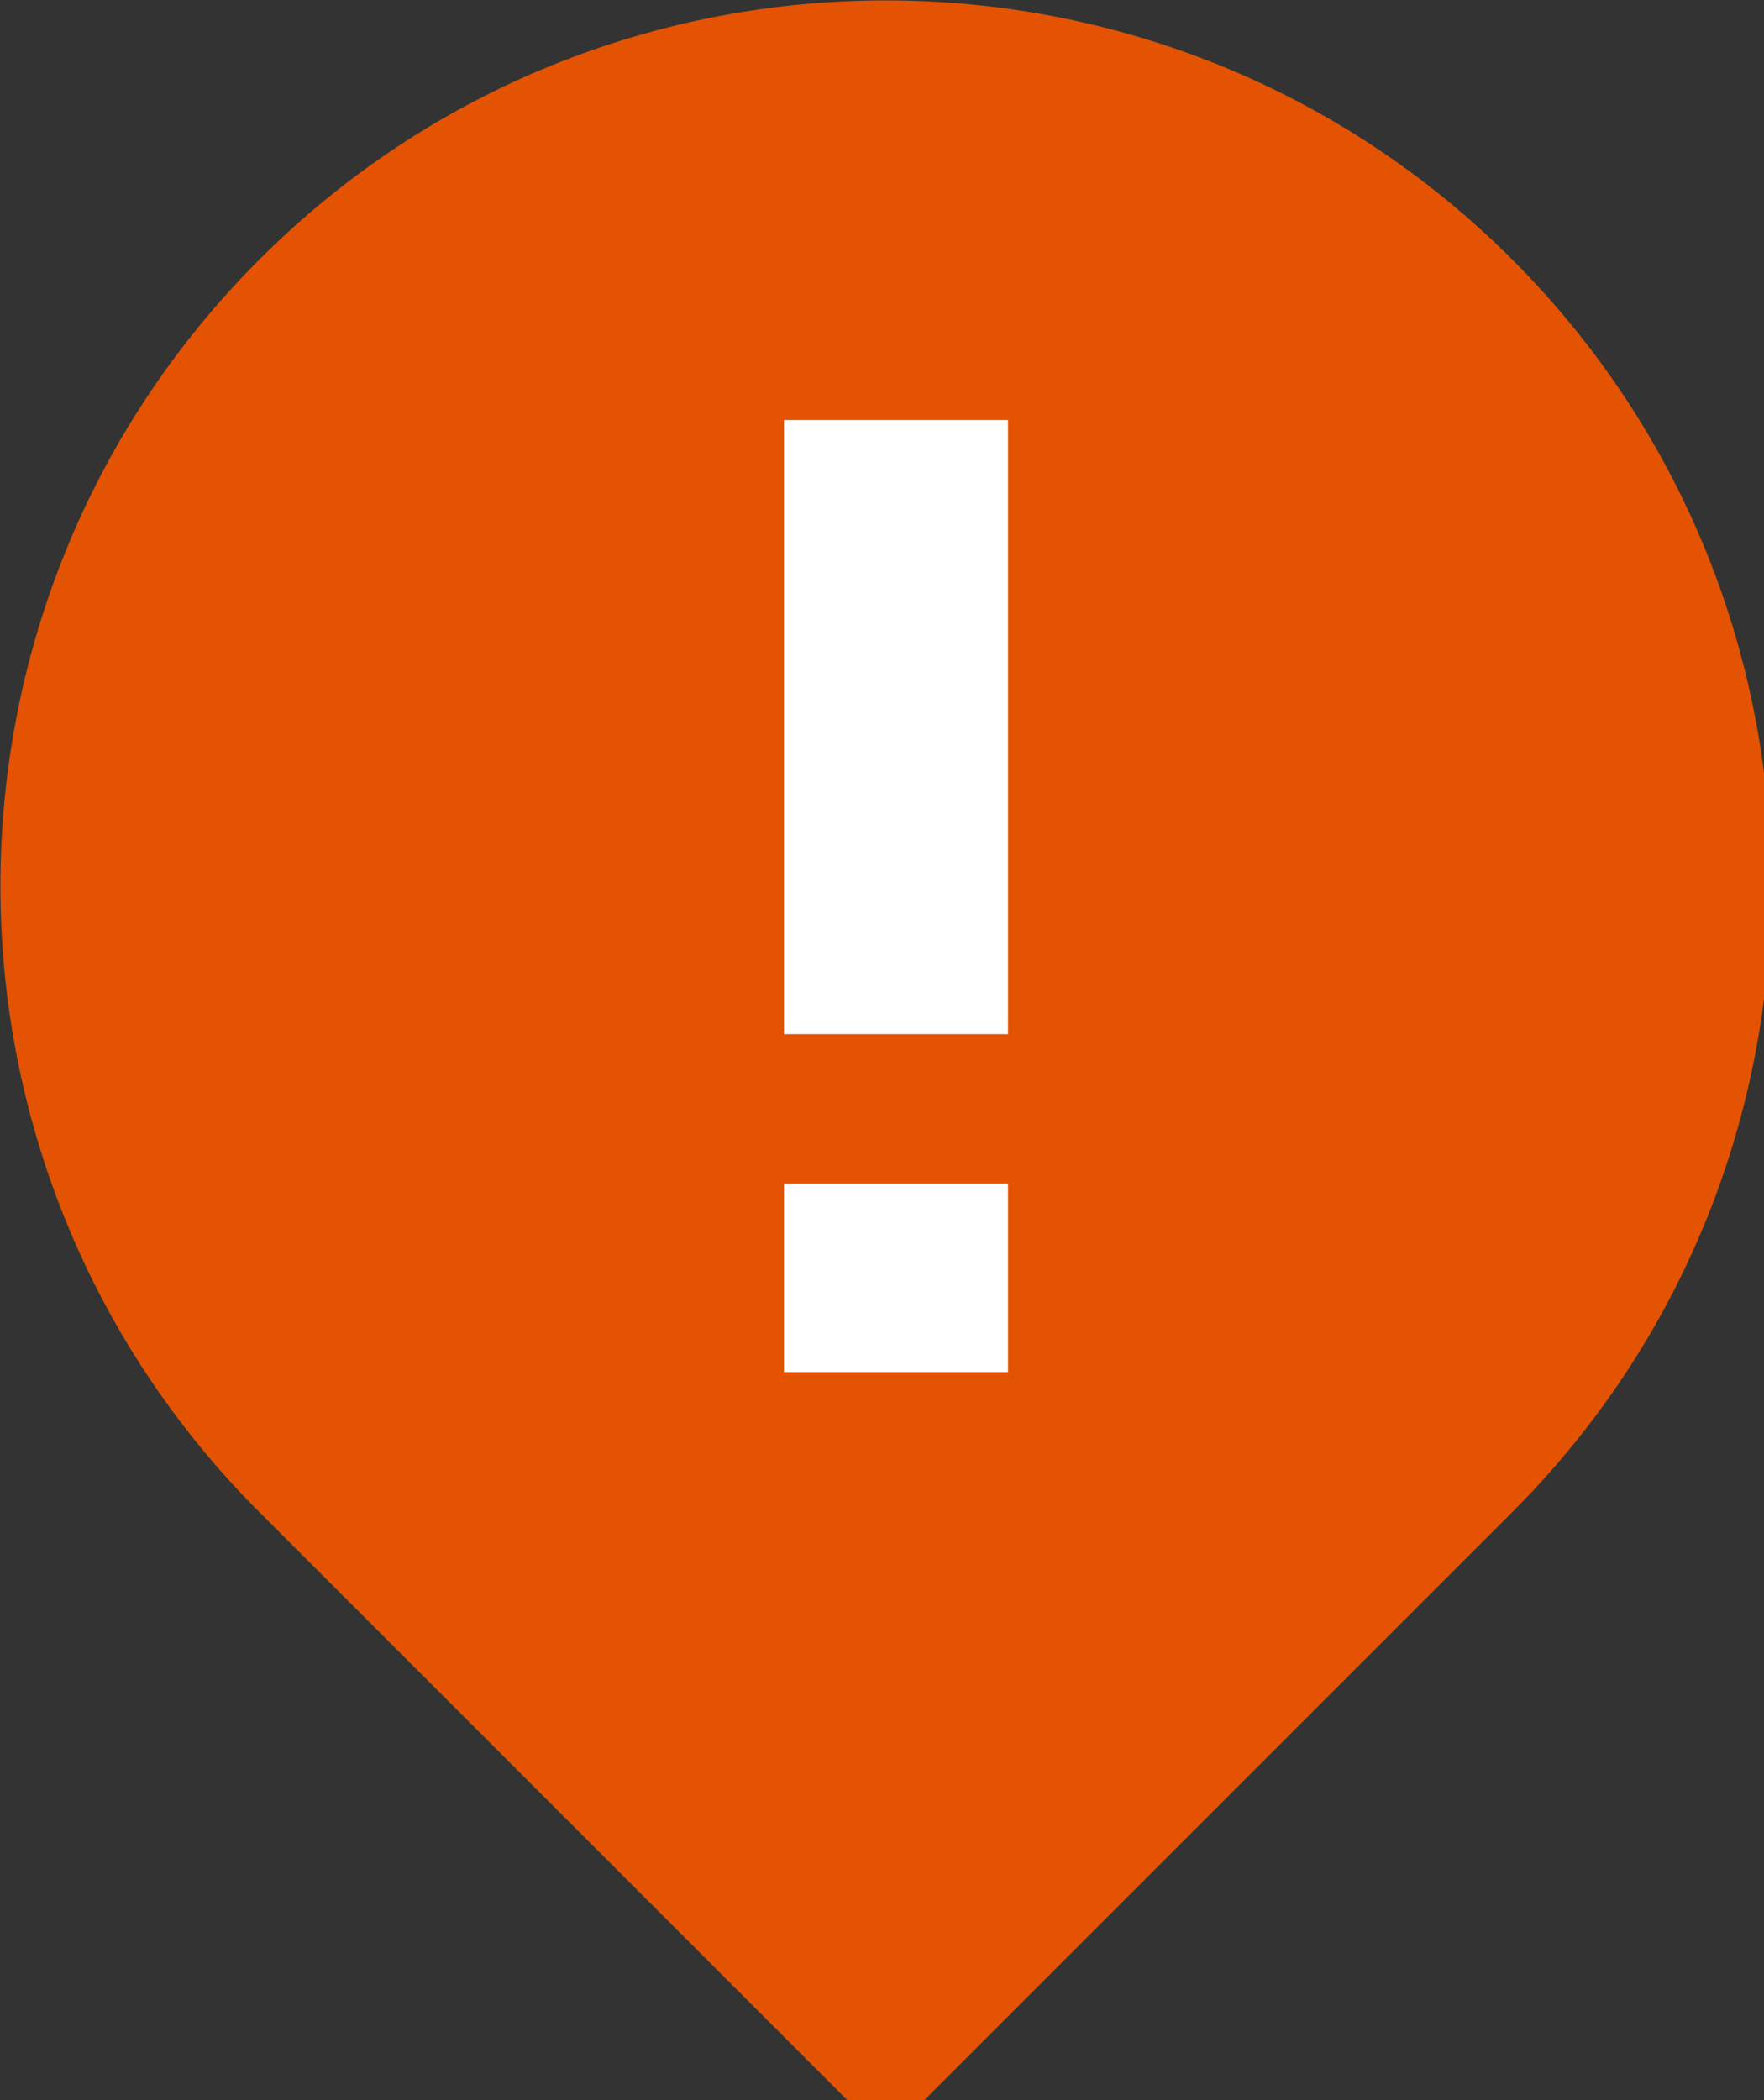 <svg width="63" height="75" viewBox="0 0 63 75" fill="none" xmlns="http://www.w3.org/2000/svg">
<rect x="0" y="0" width="63" height="75" fill="#333333" stroke="none"/>
<g clip-path="url(#clip0_1118_2158)">
<path d="M9.266 9.265C21.601 -3.07 41.671 -3.07 54.006 9.265C66.341 21.601 66.341 41.67 54.006 54.005L31.636 76.375L9.266 54.005C-3.069 41.67 -3.069 21.601 9.266 9.265Z" fill="#E35302"/>
<path d="M36 36.931V15H28V36.931H36ZM36 49V42.27H28V49H36Z" fill="white"/>
</g>
<defs>
<clipPath id="clip0_1118_2158">
<rect width="63" height="75" fill="white" transform="matrix(-1 0 0 1 63 0)"/>
</clipPath>
</defs>
</svg>
